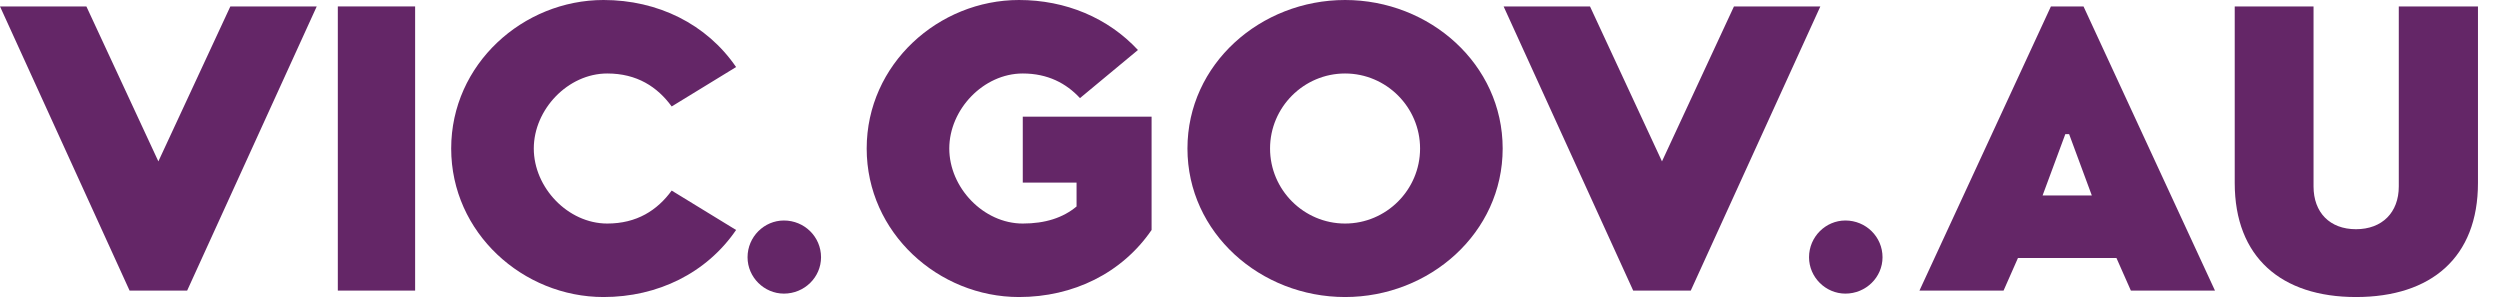 <svg width="101" height="12" viewBox="0 0 101 12" fill="none" xmlns="http://www.w3.org/2000/svg">
<path d="M5.235 11.74H7.561L12.796 0.26H9.306L6.398 6.52L3.49 0.26H0L5.235 11.74Z" fill="#642667"/>
<path d="M13.648 11.74H16.771V0.26H13.648V11.74Z" fill="#642667"/>
<path d="M24.381 0C21.136 0 18.228 2.587 18.228 6C18.228 9.413 21.136 12 24.381 12C26.57 12 28.544 11.036 29.738 9.291L27.136 7.699C26.555 8.495 25.728 9.031 24.534 9.031C22.942 9.031 21.565 7.577 21.565 6C21.565 4.423 22.942 2.969 24.534 2.969C25.728 2.969 26.555 3.505 27.136 4.301L29.738 2.709C28.544 0.964 26.57 0 24.381 0Z" fill="#642667"/>
<path d="M31.67 11.862C32.497 11.862 33.17 11.204 33.17 10.393C33.17 9.566 32.497 8.908 31.67 8.908C30.874 8.908 30.201 9.566 30.201 10.393C30.201 11.204 30.874 11.862 31.67 11.862Z" fill="#642667"/>
<path d="M41.32 7.378H43.493V8.342C42.943 8.801 42.223 9.031 41.32 9.031C39.728 9.031 38.351 7.577 38.351 6C38.351 4.423 39.728 2.969 41.32 2.969C42.33 2.969 43.08 3.367 43.631 3.964L45.973 2.02C44.764 0.719 43.05 0 41.167 0C37.922 0 35.014 2.587 35.014 6C35.014 9.413 37.922 12 41.167 12C43.356 12 45.33 11.036 46.524 9.291V4.714H41.32V7.378Z" fill="#642667"/>
<path d="M60.708 6C60.708 2.587 57.754 0 54.341 0C50.927 0 47.973 2.587 47.973 6C47.973 9.413 50.927 12 54.341 12C57.754 12 60.708 9.413 60.708 6ZM51.31 6C51.31 4.332 52.672 2.969 54.341 2.969C56.009 2.969 57.371 4.332 57.371 6C57.371 7.668 56.009 9.031 54.341 9.031C52.672 9.031 51.31 7.668 51.31 6Z" fill="#642667"/>
<path d="M65.981 11.74H68.307L73.542 0.26H70.052L67.144 6.52L64.236 0.26H60.746L65.981 11.74Z" fill="#642667"/>
<path d="M74.554 11.862C75.381 11.862 76.054 11.204 76.054 10.393C76.054 9.566 75.381 8.908 74.554 8.908C73.758 8.908 73.085 9.566 73.085 10.393C73.085 11.204 73.758 11.862 74.554 11.862Z" fill="#642667"/>
<path d="M84.174 0.26H82.857L77.546 11.74H80.944L81.525 10.424H85.505L86.087 11.74H89.485L84.174 0.26ZM82.52 7.898L83.439 5.418H83.592L84.51 7.898H82.52Z" fill="#642667"/>
<path d="M100.11 0.26H96.911V7.531C96.911 8.587 96.237 9.26 95.181 9.26C94.125 9.26 93.467 8.587 93.467 7.531V0.26H90.283V7.393C90.283 10.393 92.166 12 95.181 12C98.227 12 100.11 10.393 100.11 7.393V0.26Z" fill="#642667"/>
</svg>

